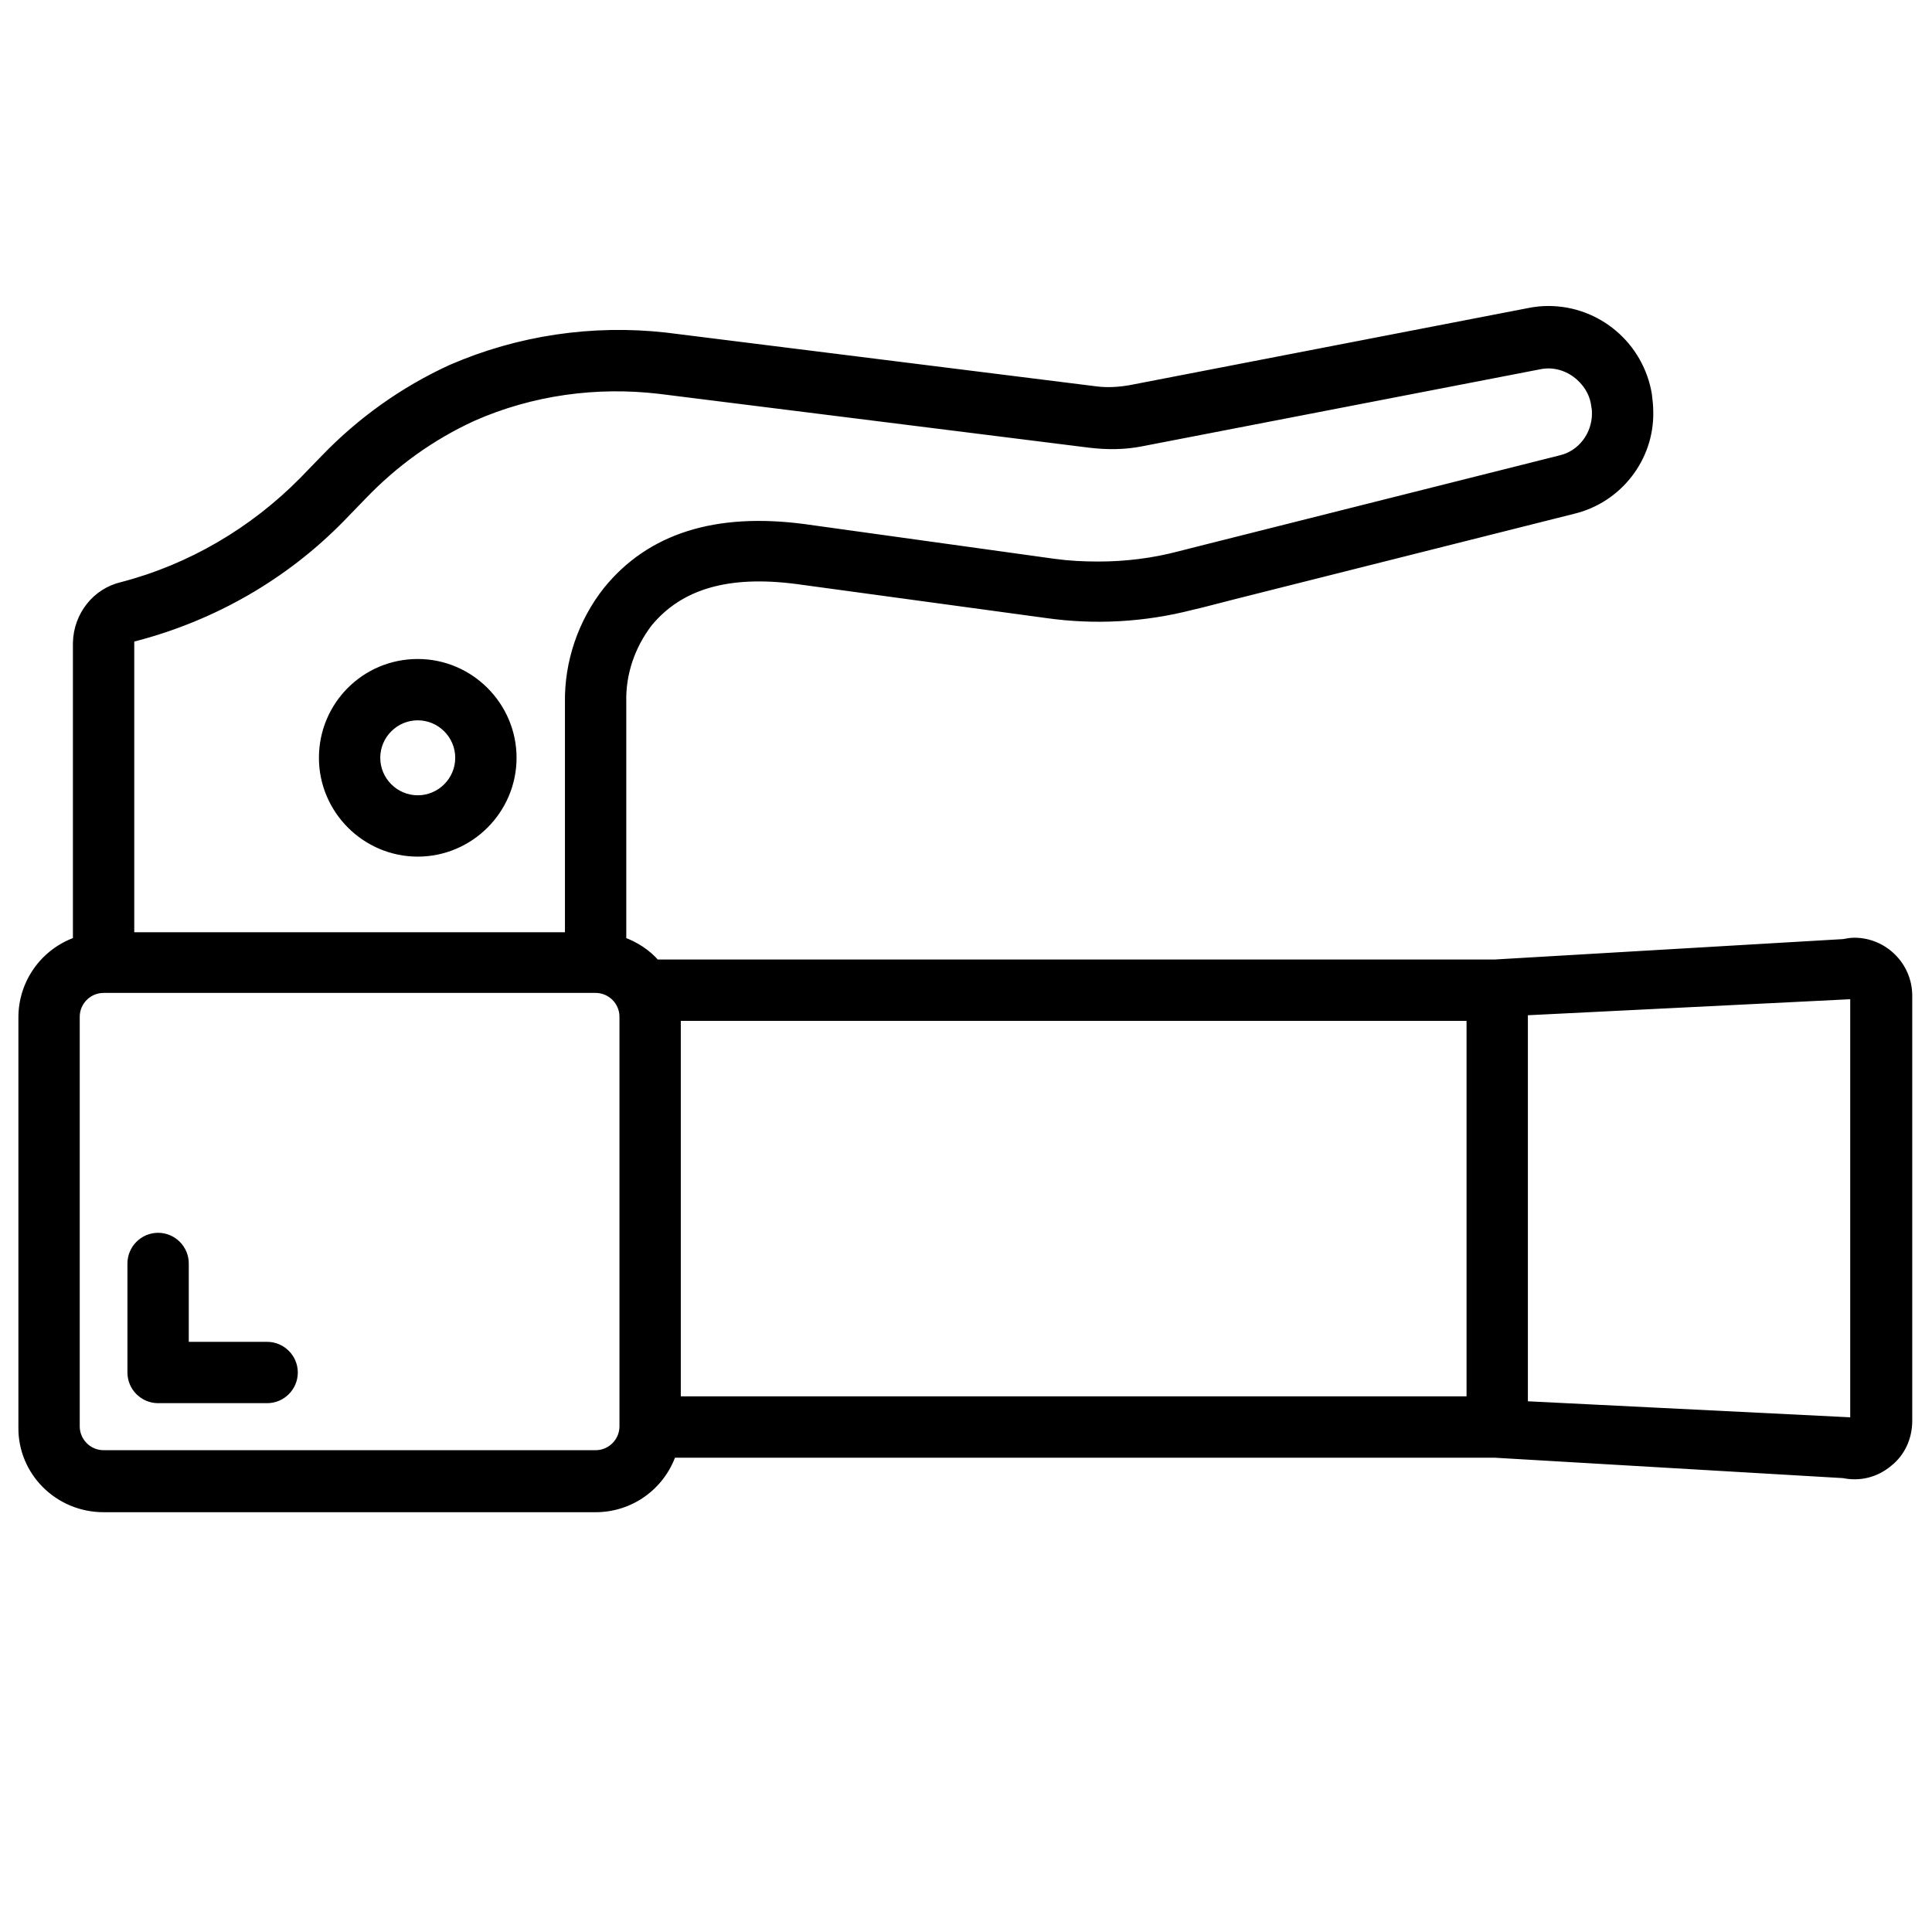 <svg xml:space="preserve" style="enable-background:new 0 0 283.5 283.5;" viewBox="0 0 283.5 283.5" y="0px" x="0px" xmlns:xlink="http://www.w3.org/1999/xlink" xmlns="http://www.w3.org/2000/svg" id="Слой_1" version="1.1">
<style type="text/css">
	.st0{stroke:#000000;stroke-miterlimit:10;}
</style>
<g id="Page-1">
	<g id="_x30_37---Breaks">
		<path d="M15.2,221.4h72.2c5.1,0,9.6-3.2,11.3-8h120.6l51.2,3c2.4,0.5,4.8-0.1,6.7-1.7
			c1.9-1.5,2.9-3.8,2.9-6.2v-62.4c0-4.4-3.6-8-8-8c-0.5,0-1.1,0.1-1.6,0.2l-51.2,3h-123c-1.3-1.5-3-2.6-4.9-3.3V103
			c-0.1-4.2,1.3-8.2,3.8-11.5c4.6-5.6,11.7-7.6,21.7-6.3l36.7,5c7.1,1,14.3,0.6,21.3-1.2c1.8-0.4,3.5-0.9,10.3-2.6l45.7-11.5
			c6.6-1.6,11.3-7.6,11.2-14.4c0-0.9-0.1-1.8-0.2-2.6c-1.2-7.2-7.4-12.5-14.7-12.5c-1,0-1.9,0.1-2.9,0.3l-58.4,11.3
			c-1.7,0.3-3.4,0.4-5,0.2l-63.2-7.9C87,48.1,76.1,49.7,66.2,54c-7,3.2-13.3,7.7-18.6,13.2l-3.2,3.3c-7.3,7.4-16.5,12.8-26.5,15.4
			c-3.9,0.9-6.6,4.4-6.7,8.4v43.7c-4.8,1.7-8,6.2-8,11.3v60.1C3.1,216,8.5,221.4,15.2,221.4L15.2,221.4z M272,146.1v62.4l-48.3-2.4
			v-57.6L272,146.1z M215.7,195v10.4h-10.4H194h-16.7h-11.3h-16.7h-11.3h-16.7h-11.3H99.4V199v-11.3v-16.7l0-11.3v-10.4h10.4h11.3
			h16.7h11.3h16.7h11.3H194h11.3h10.4v6.4v11.3v16.7V195z M19.2,94.2c0-0.3,0.3-0.6,0.6-0.6c11.5-3,22-9,30.3-17.5l3.2-3.3
			c4.6-4.8,10-8.7,16.1-11.5c8.6-3.8,18.1-5.1,27.4-4l63.1,7.9c2.5,0.3,5.1,0.3,7.6-0.2l58.4-11.3c1.9-0.4,3.8,0.1,5.3,1.2
			c1.5,1.1,2.6,2.8,2.8,4.7c0.1,0.4,0.1,0.8,0.1,1.1c0,3.1-2.1,5.9-5.1,6.6l-45.7,11.5c-6.7,1.7-8.4,2.1-10.3,2.6
			c-3.8,1-7.8,1.5-11.8,1.5c-2.2,0-4.3-0.1-6.5-0.4l-36.7-5.1c-12.9-1.7-22.6,1.3-29,9.2c-3.7,4.7-5.7,10.6-5.6,16.5v34.2H19.2V94.2
			z M11.2,149.2c0-2.2,1.8-4,4-4h72.2c2.2,0,4,1.8,4,4v60.1c0,2.2-1.8,4-4,4H15.2c-2.2,0-4-1.8-4-4V149.2z" class="st0" id="Shape"></path>
		<path d="M61.3,97.2c-7.8,0-14,6.3-14,14
			s6.3,14,14,14s14-6.3,14-14S69,97.2,61.3,97.2z M61.3,117.2c-3.3,0-6-2.7-6-6s2.7-6,6-6c3.3,0,6,2.7,6,6S64.6,117.2,61.3,117.2z" class="st0" id="Shape_00000165203678882599920760000003491218629977850535_"></path>
		<path d="M23.2,205.4h16c2.2,0,4-1.8,4-4s-1.8-4-4-4
			h-12v-12c0-2.2-1.8-4-4-4s-4,1.8-4,4v16C19.2,203.6,21,205.4,23.2,205.4z" class="st0" id="Shape_00000055674325616882488040000000116072170296106914_"></path>
	</g>
</g>
</svg>
